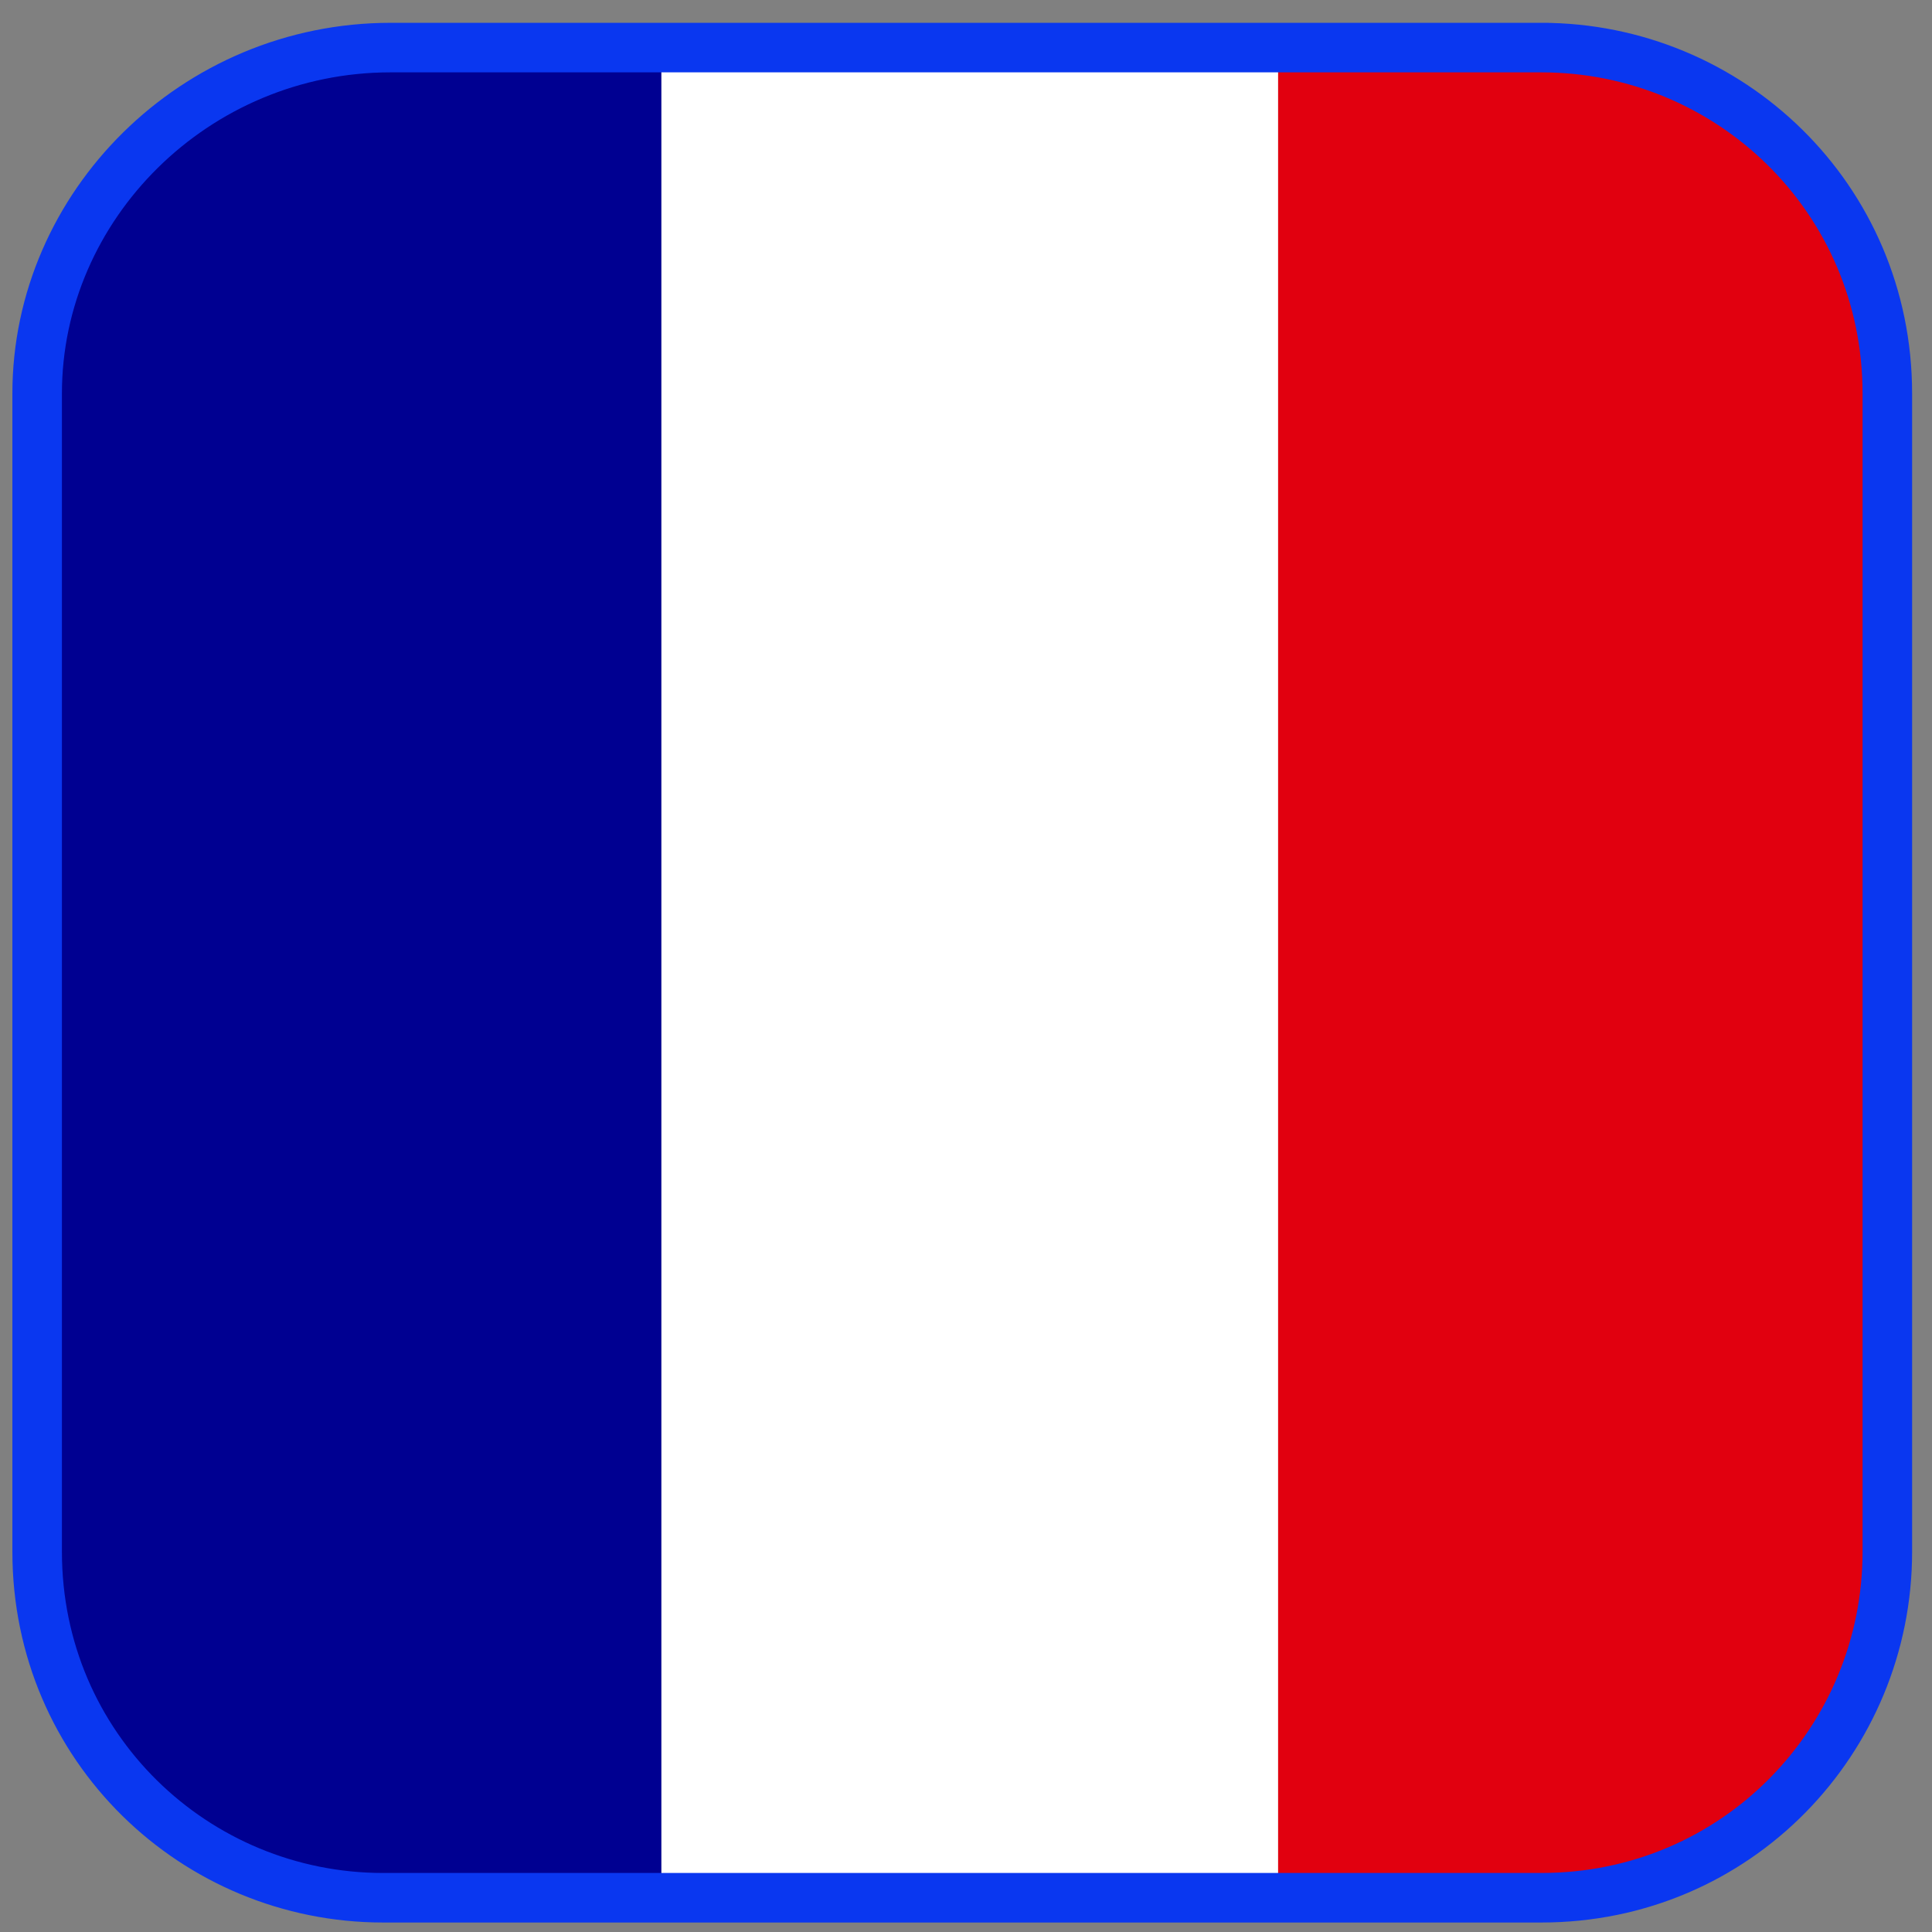 <svg width="78" height="78" viewBox="0 0 78 78" fill="none" xmlns="http://www.w3.org/2000/svg">
<rect x="0" y="0" width="78" height="78" fill="#808080" stroke="none"/>
<path d="M15.772 76.921H26.703V1.921H15.772C7.877 1.921 1.5 8.297 1.5 15.889V62.65C1.5 70.544 7.877 76.617 15.468 76.617L15.772 76.921Z" fill="#000091"/>
<path d="M51.602 1.921H26.703V76.921H51.602V1.921Z" fill="white"/>
<path d="M62.533 1.921H51.602V76.921H62.533C70.427 76.921 76.5 70.544 76.5 62.953V15.889C76.5 7.994 70.124 1.921 62.533 1.921Z" fill="#E1000F"/>
<path d="M62.533 1.921H15.772C7.877 1.921 1.5 8.297 1.5 15.889V62.65C1.5 70.544 7.877 76.617 15.468 76.617H26.399H51.298H62.229C70.124 76.617 76.197 70.241 76.197 62.65V15.889C76.197 7.994 69.82 1.921 62.229 1.921H62.533Z" stroke="#0A37F0" stroke-width="2"/>
</svg>
